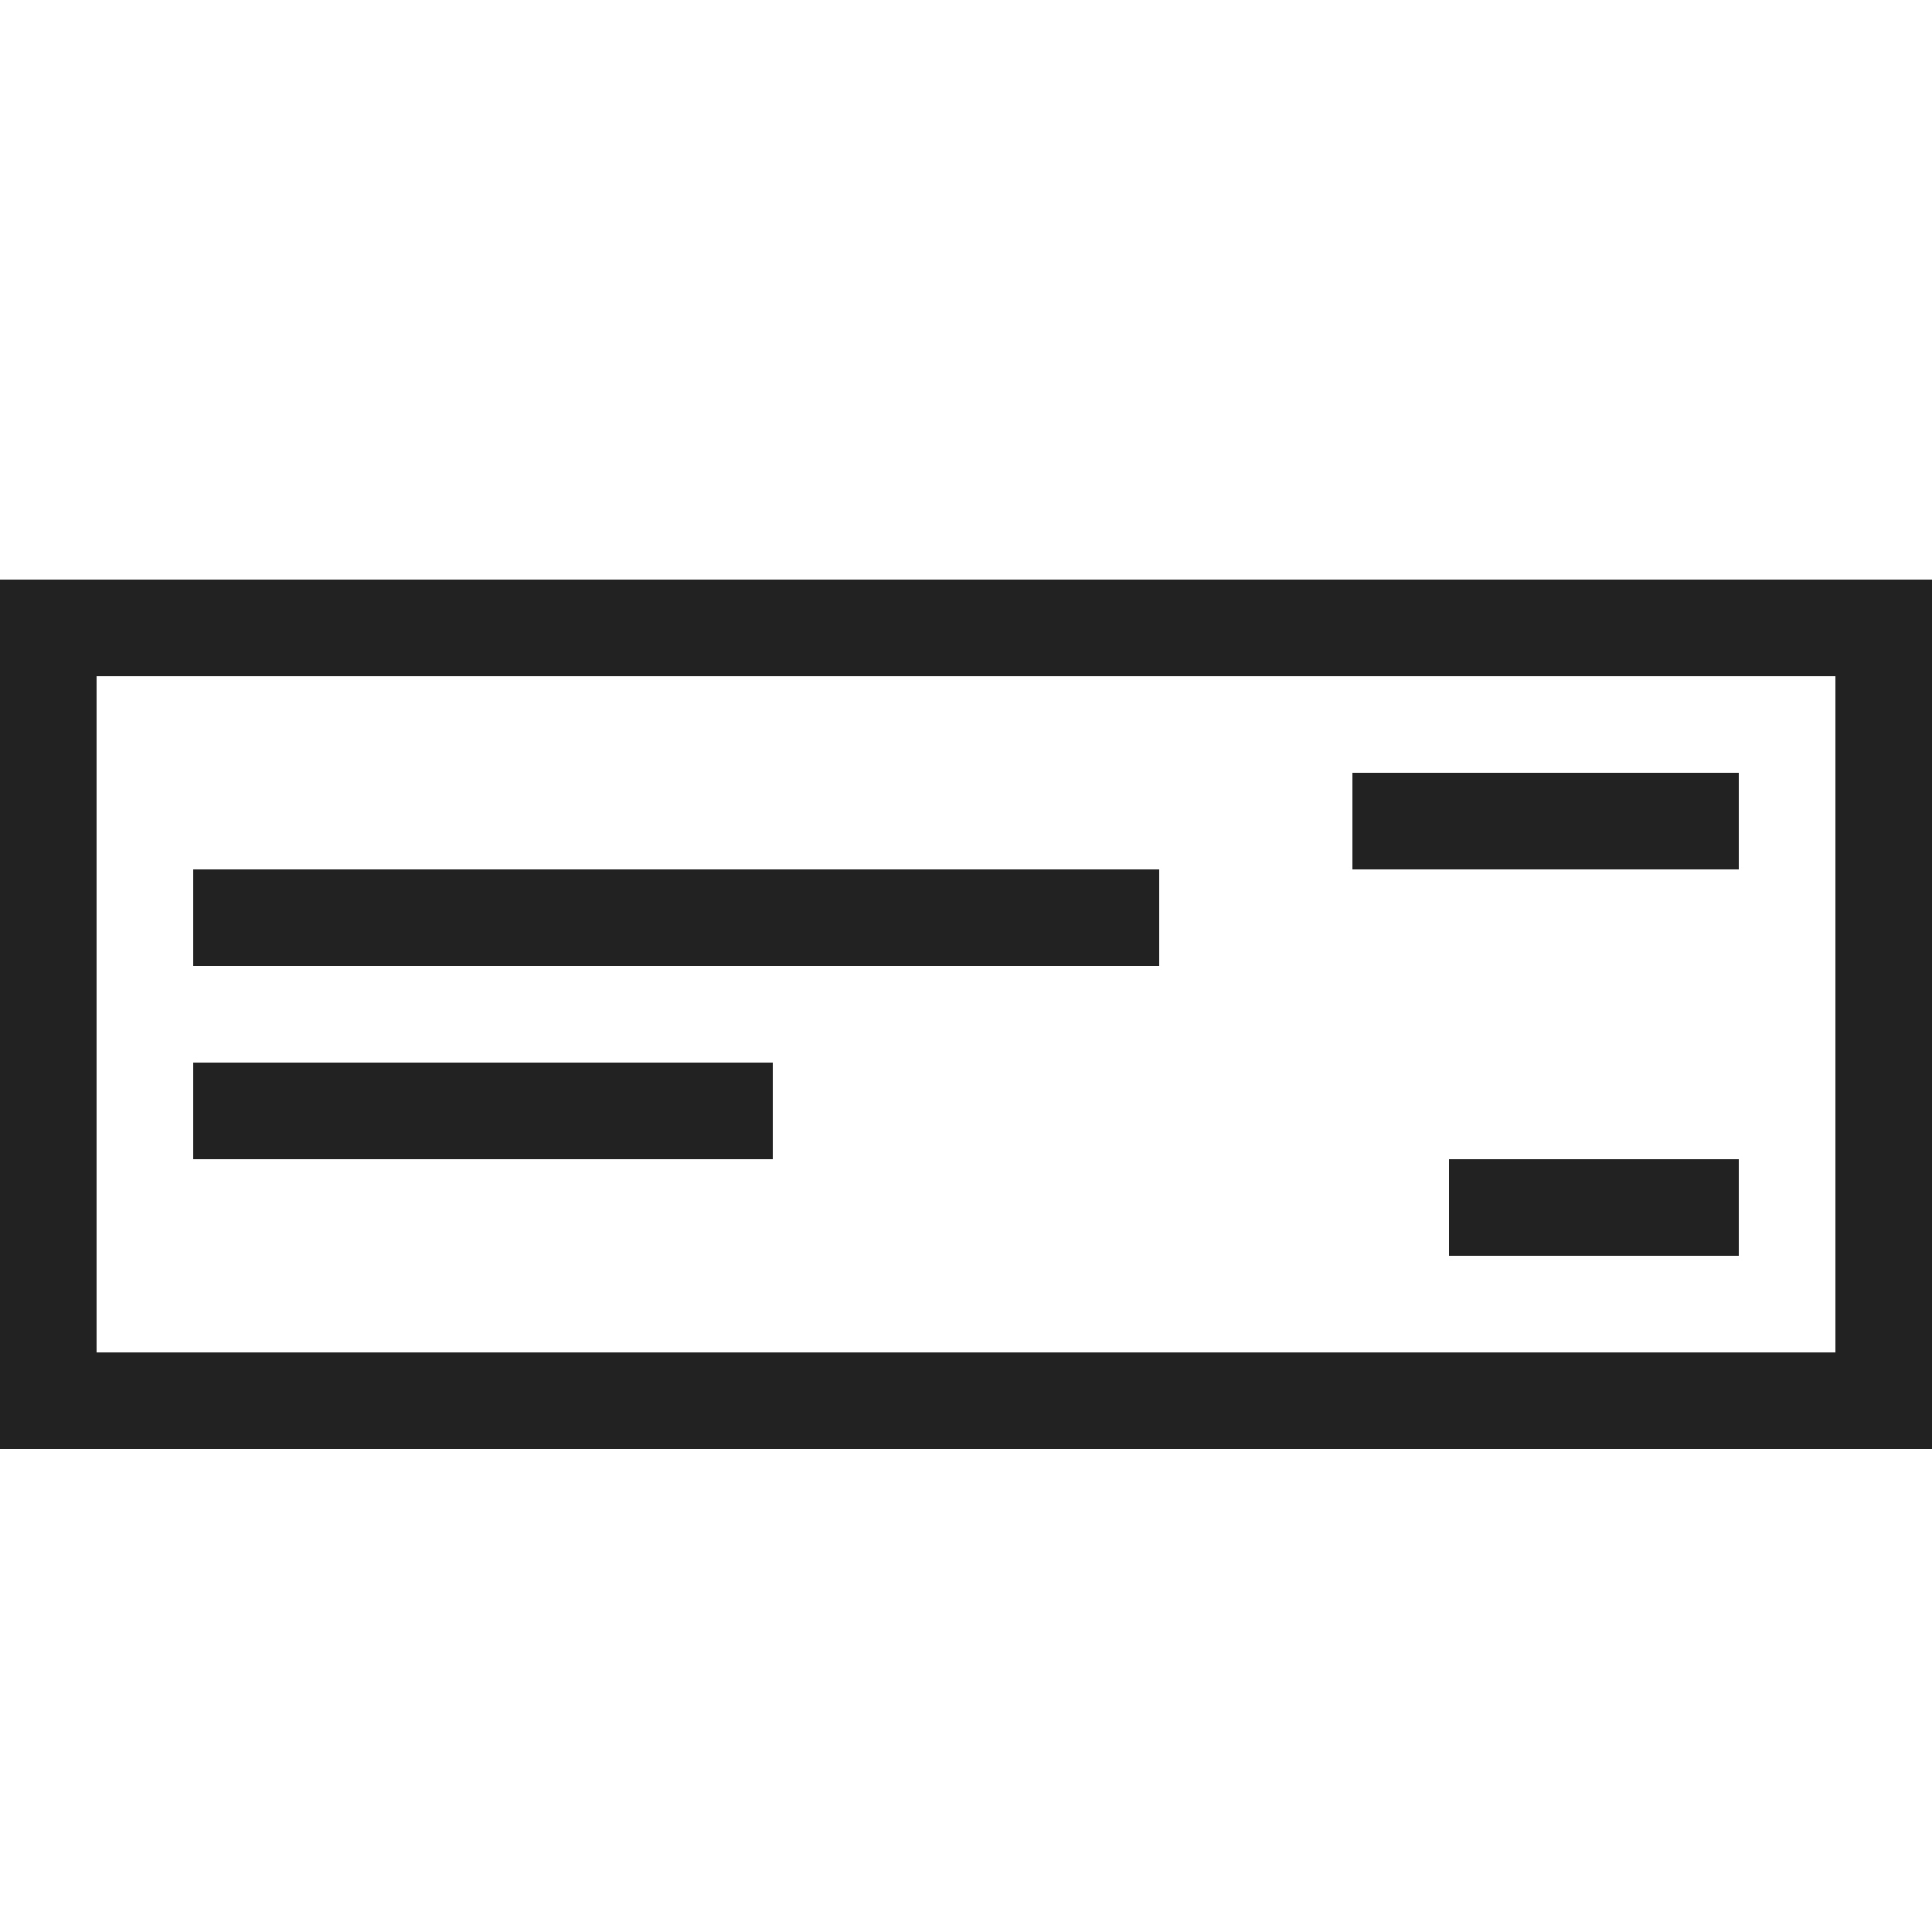 <?xml version="1.0" ?>
<!-- Uploaded to: SVG Repo, www.svgrepo.com, Generator: SVG Repo Mixer Tools -->
<svg width="800px" height="800px" viewBox="0 0 20 20" version="1.1" xmlns="http://www.w3.org/2000/svg">
<g id="layer1">
<path d="M 0 6 L 0 15 L 20 15 L 20 6 L 0 6 z M 1 7 L 19 7 L 19 14 L 1 14 L 1 7 z M 14 8 L 14 9 L 18 9 L 18 8 L 14 8 z M 2 9 L 2 10 L 12 10 L 12 9 L 2 9 z M 2 11 L 2 12 L 8 12 L 8 11 L 2 11 z M 15 12 L 15 13 L 18 13 L 18 12 L 15 12 z " style="fill:#222222; fill-opacity:1; stroke:none; stroke-width:0px;"/>
</g>
</svg>